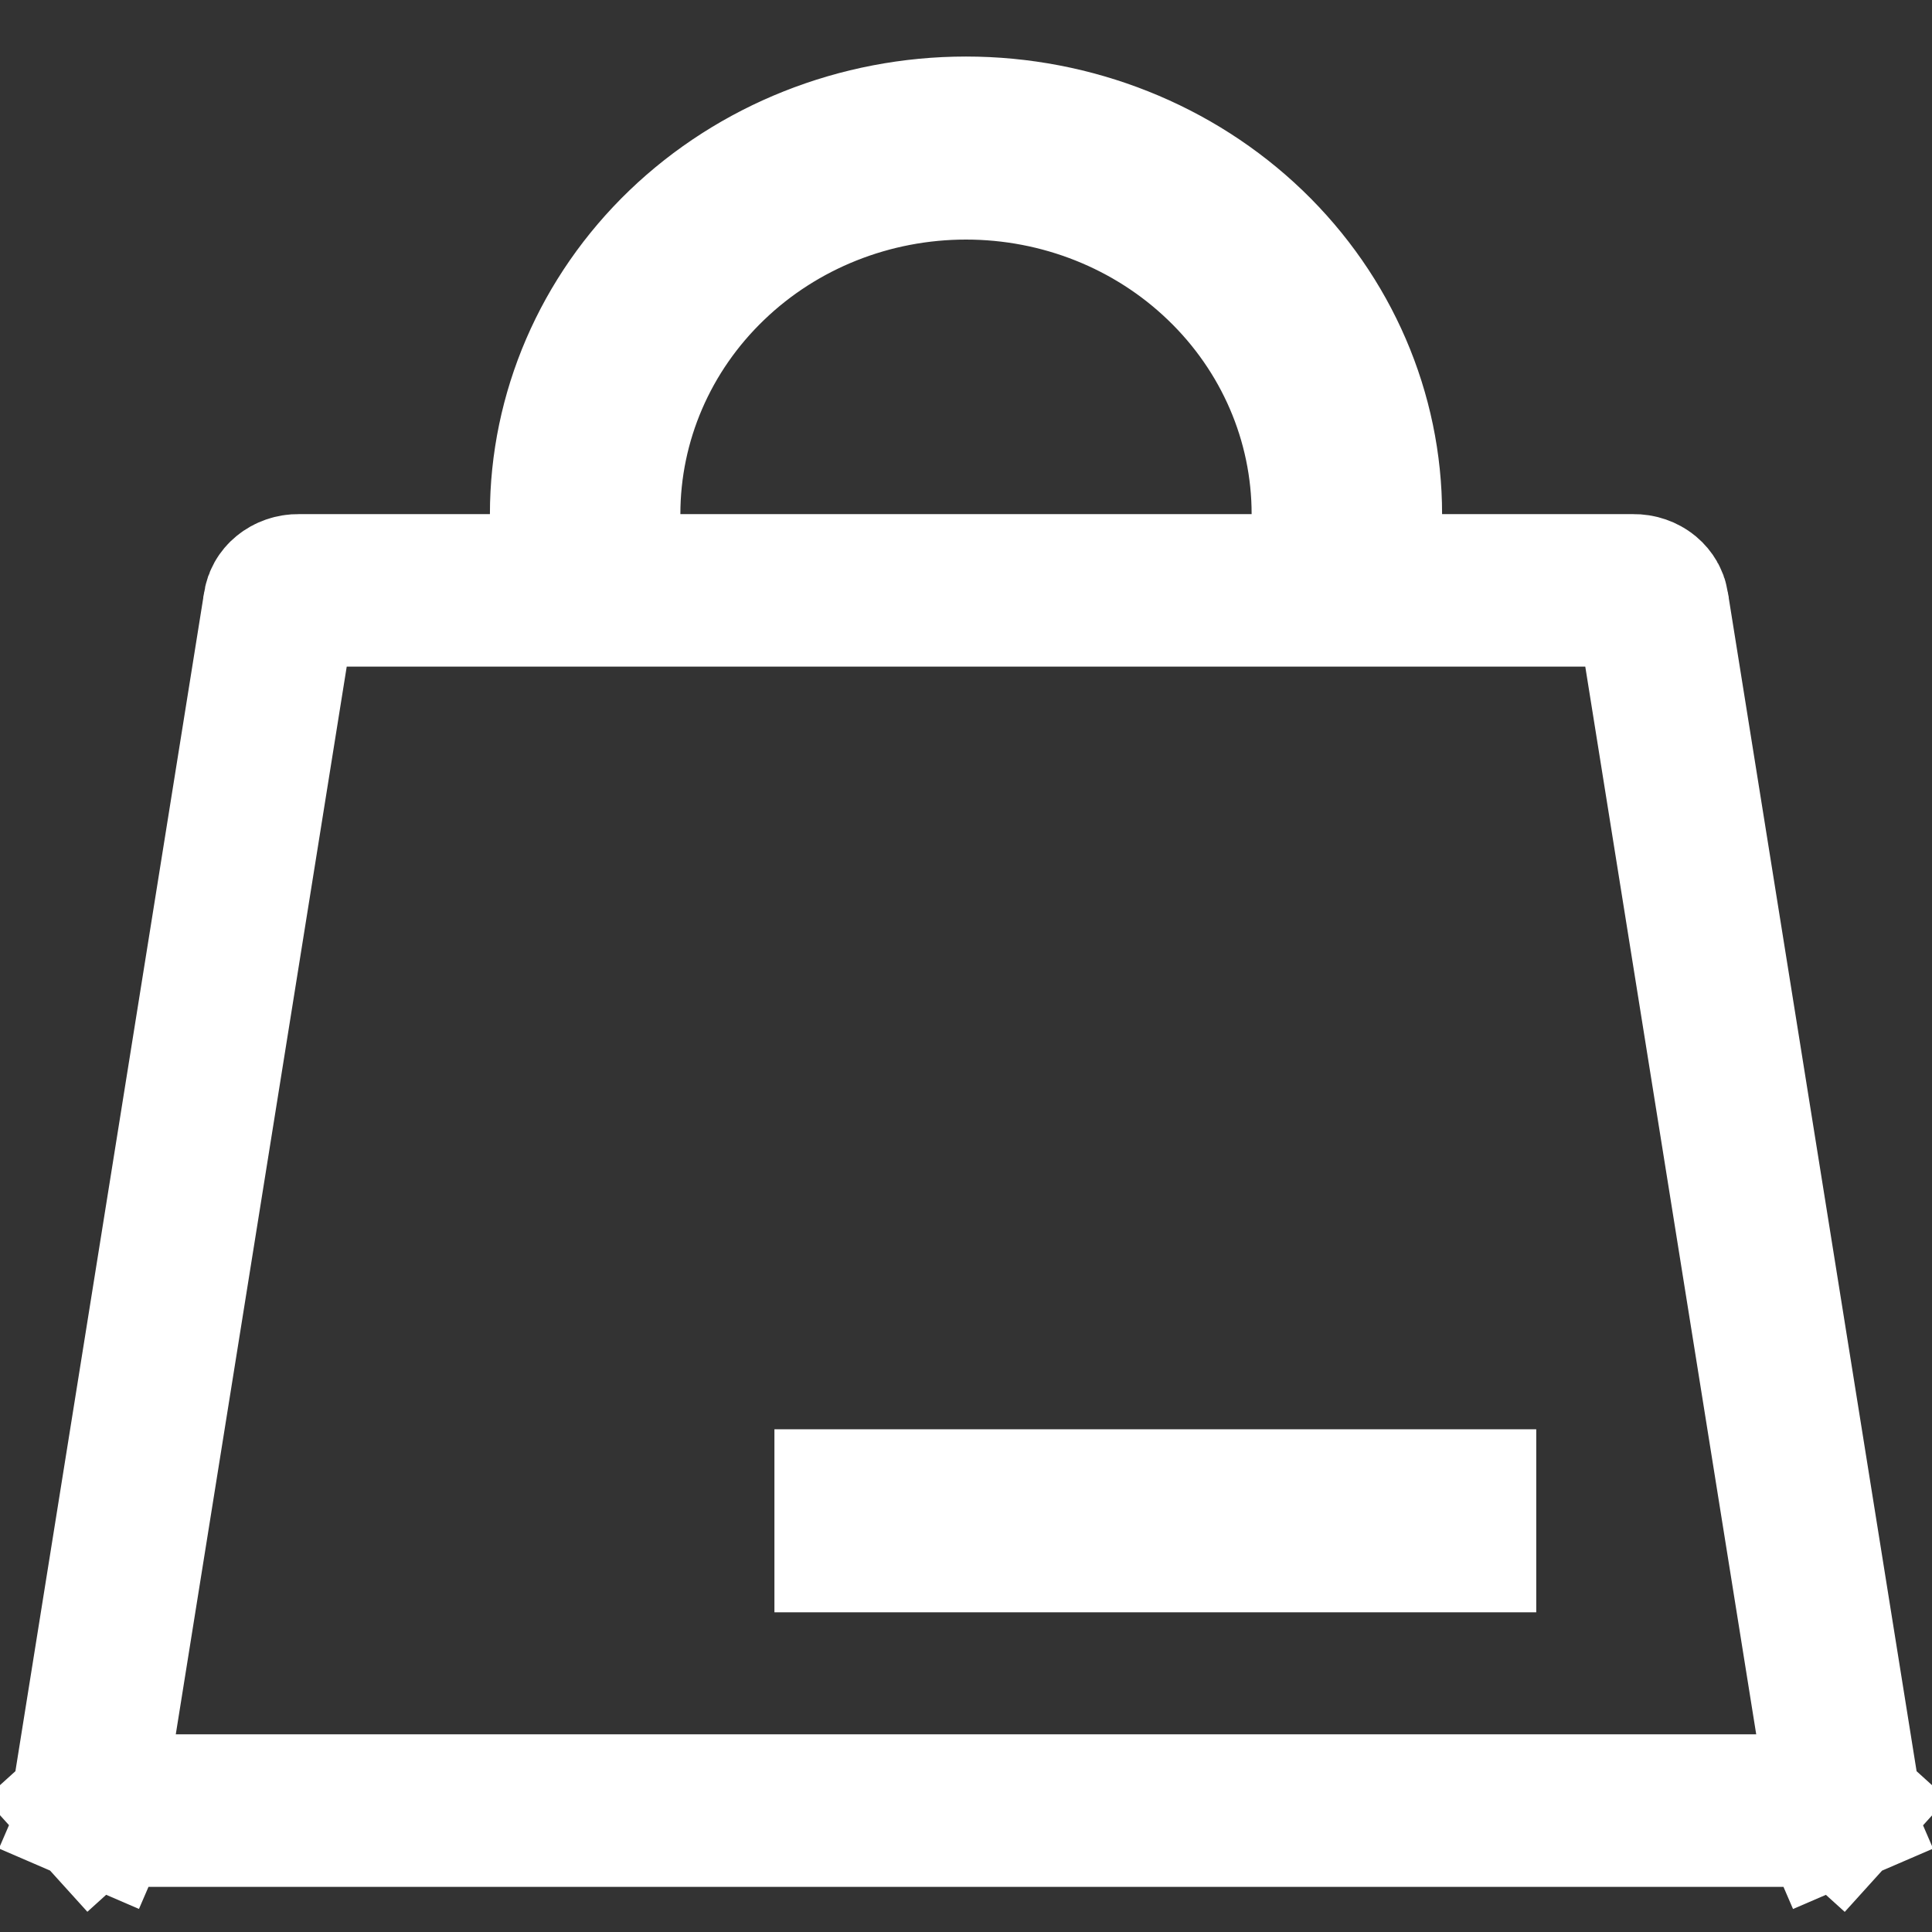 <svg width="19" height="19" viewBox="0 0 19 19" fill="none" xmlns="http://www.w3.org/2000/svg">
<rect x="0" y="0" width="19" height="19" fill="#333333" stroke="none"/>
<path d="M16.251 5.938L16.251 5.939L18.124 17.638C18.124 17.638 18.124 17.638 18.124 17.638C18.126 17.655 18.125 17.672 18.12 17.69C18.115 17.707 18.105 17.726 18.089 17.743L18.645 18.246L18.089 17.743C18.073 17.761 18.052 17.776 18.025 17.788L18.322 18.477L18.025 17.788C17.998 17.8 17.968 17.806 17.936 17.806V17.806H17.928H1.072V17.806L1.064 17.806C1.032 17.806 1.002 17.8 0.975 17.788L0.678 18.476L0.975 17.788C0.948 17.776 0.927 17.761 0.911 17.743L0.356 18.245L0.911 17.743C0.895 17.726 0.885 17.707 0.88 17.69C0.875 17.672 0.874 17.655 0.876 17.638C0.876 17.638 0.876 17.638 0.876 17.638L2.749 5.939L2.749 5.938C2.754 5.91 2.769 5.878 2.802 5.851C2.836 5.823 2.884 5.805 2.937 5.806L2.937 5.806H2.945H4.818H5.568V5.056C5.568 4.071 5.975 3.12 6.709 2.414C7.444 1.708 8.448 1.306 9.5 1.306C10.552 1.306 11.556 1.708 12.291 2.414C13.025 3.12 13.432 4.071 13.432 5.056V5.806H14.182H16.055V5.806L16.063 5.806C16.116 5.805 16.164 5.823 16.198 5.851C16.23 5.878 16.246 5.91 16.251 5.938ZM12.309 5.806H13.059V5.056C13.059 4.131 12.677 3.25 12.006 2.606C11.337 1.962 10.435 1.606 9.5 1.606C8.565 1.606 7.663 1.962 6.994 2.606C6.323 3.25 5.941 4.131 5.941 5.056V5.806H6.691H12.309Z" stroke="white" stroke-width="1.5"/>
<rect x="7.616" y="14.056" width="7.492" height="1.8" fill="white"/>
</svg>
